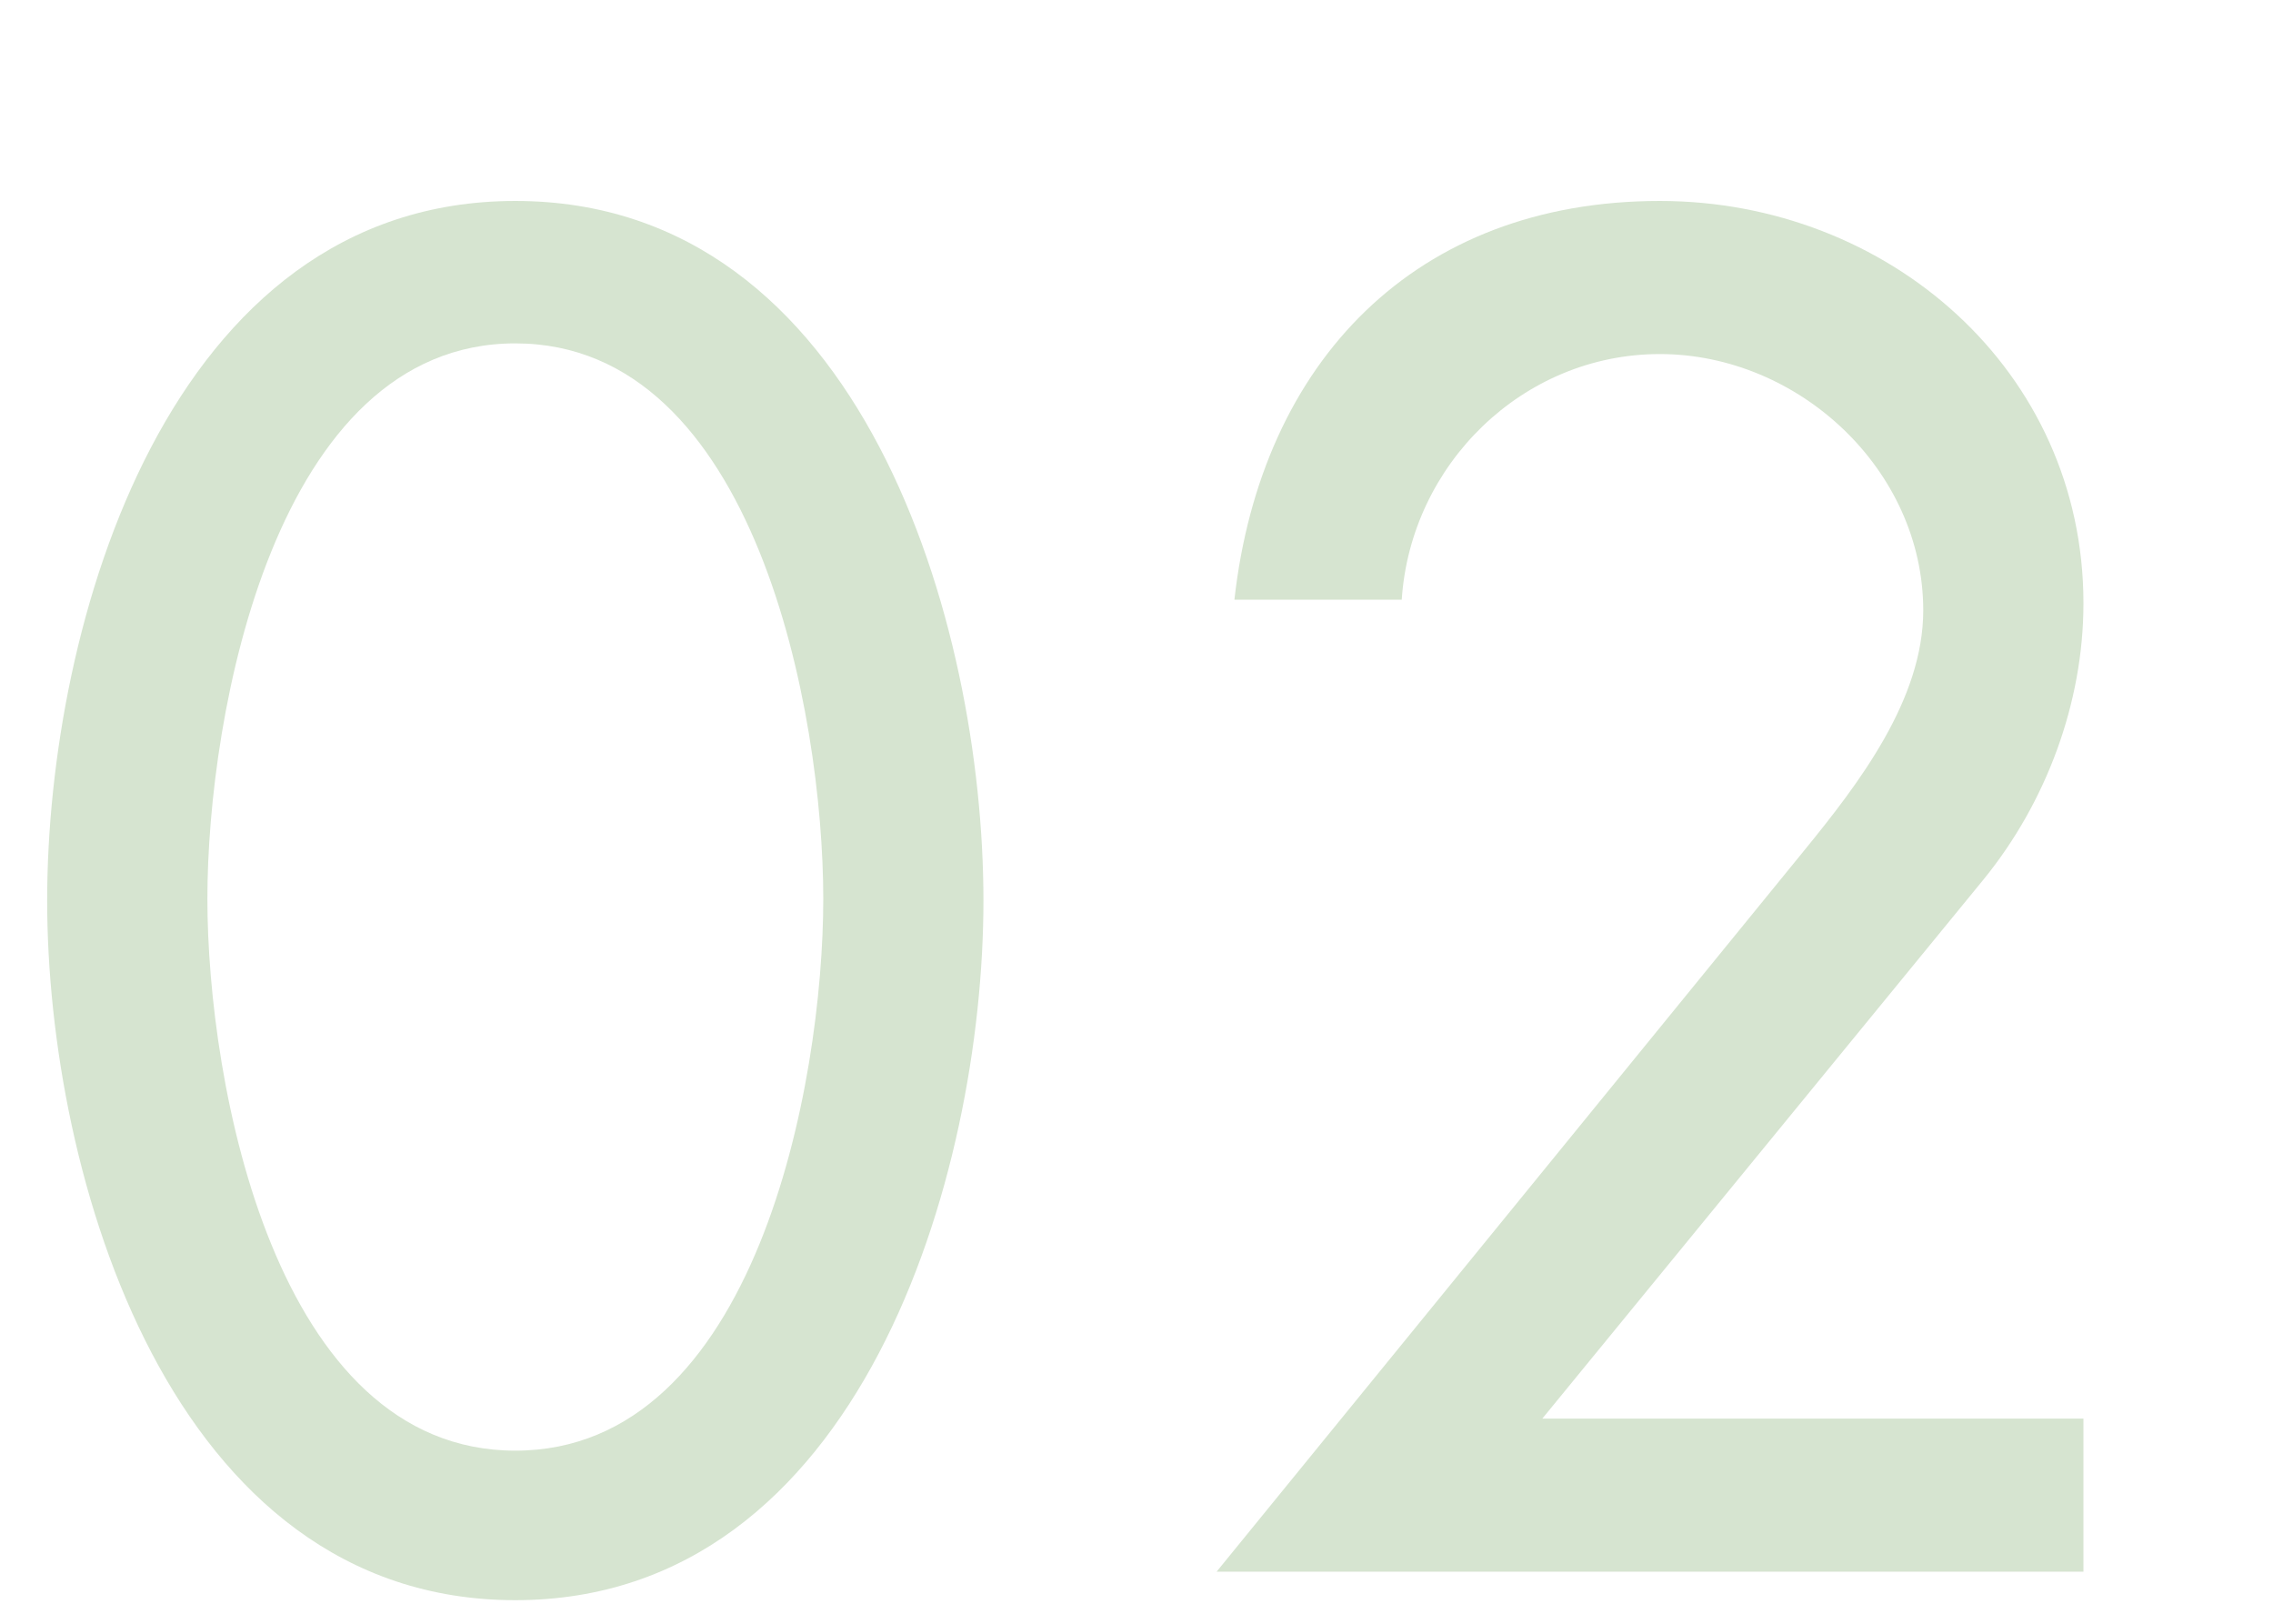 <?xml version="1.0" encoding="utf-8"?>
<!-- Generator: Adobe Illustrator 16.0.4, SVG Export Plug-In . SVG Version: 6.00 Build 0)  -->
<!DOCTYPE svg PUBLIC "-//W3C//DTD SVG 1.1//EN" "http://www.w3.org/Graphics/SVG/1.1/DTD/svg11.dtd">
<svg version="1.1" id="レイヤー_1" xmlns="http://www.w3.org/2000/svg" xmlns:xlink="http://www.w3.org/1999/xlink" x="0px"
	 y="0px" width="112px" height="80px" viewBox="0 0 112 80" enable-background="new 0 0 112 80" xml:space="preserve">
<g>
	<g>
		<path fill="#D6E4D0" d="M2.324,44.37c0-13.594,5.965-34.469,23.068-34.469c17.102,0,23.066,20.875,23.066,34.469
			c0,13.507-6.052,34.469-23.066,34.469C8.377,78.839,2.324,57.877,2.324,44.37z M10.219,44.283c0,9.122,3.332,27.189,15.174,27.189
			c11.84,0,15.173-18.068,15.173-27.189s-3.333-27.365-15.173-27.365C13.551,16.918,10.219,35.161,10.219,44.283z"/>
		<path fill="#D6E4D0" d="M102.66,69.893v7.543H59.946L88.89,41.915c2.72-3.333,5.876-7.455,5.876-11.841
			c0-6.929-6.139-12.63-12.98-12.63c-6.753,0-12.279,5.438-12.717,12.104h-8.245C62.139,17.795,69.77,9.901,81.785,9.901
			c11.227,0,20.875,8.332,20.875,19.822c0,4.912-1.842,9.823-4.912,13.595L75.996,69.893H102.66z"/>
	</g>
</g>
</svg>
